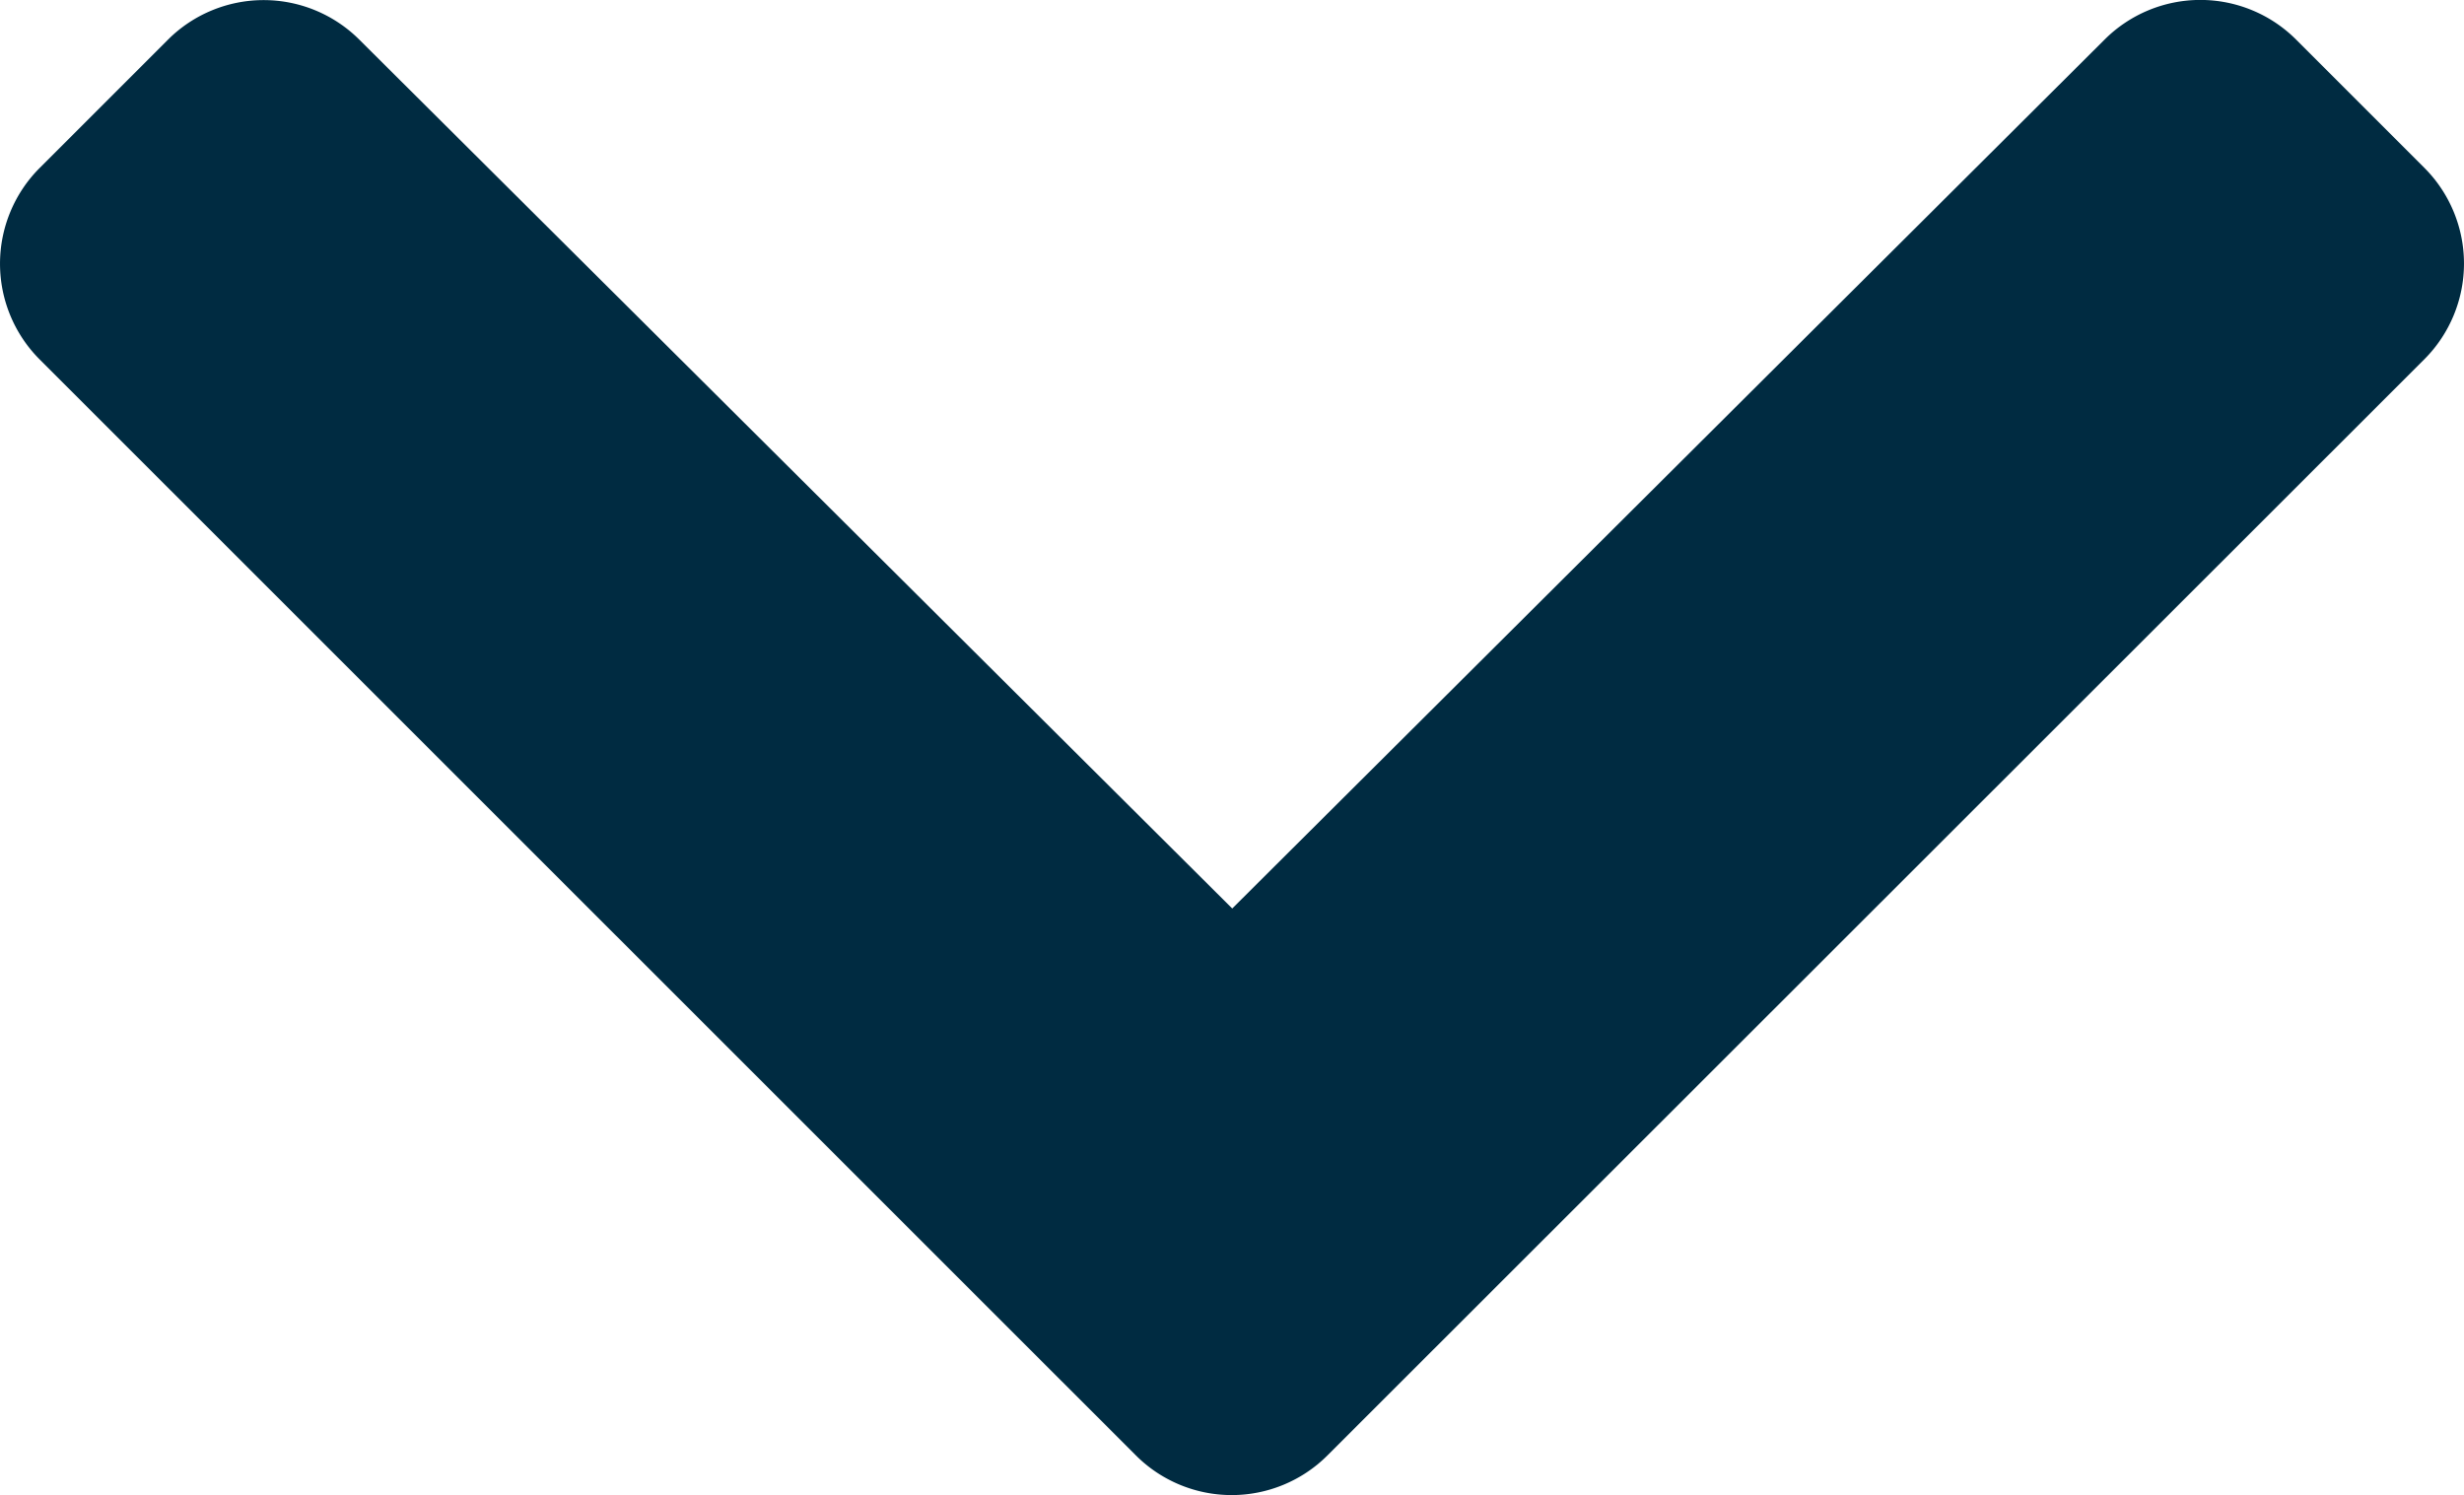 <svg xmlns="http://www.w3.org/2000/svg" width="15.355" height="9.318" viewBox="0 0 15.355 9.318"><path d="M-.6-2.339a.844.844,0,0,0,1.193,0L7.429-9.171a.844.844,0,0,0,0-1.193l-.8-.8a.844.844,0,0,0-1.192,0L0-5.748l-5.44-5.415a.844.844,0,0,0-1.192,0l-.8.8a.844.844,0,0,0,0,1.193Z" transform="translate(7.679 11.41)" fill="#002b41"/></svg>